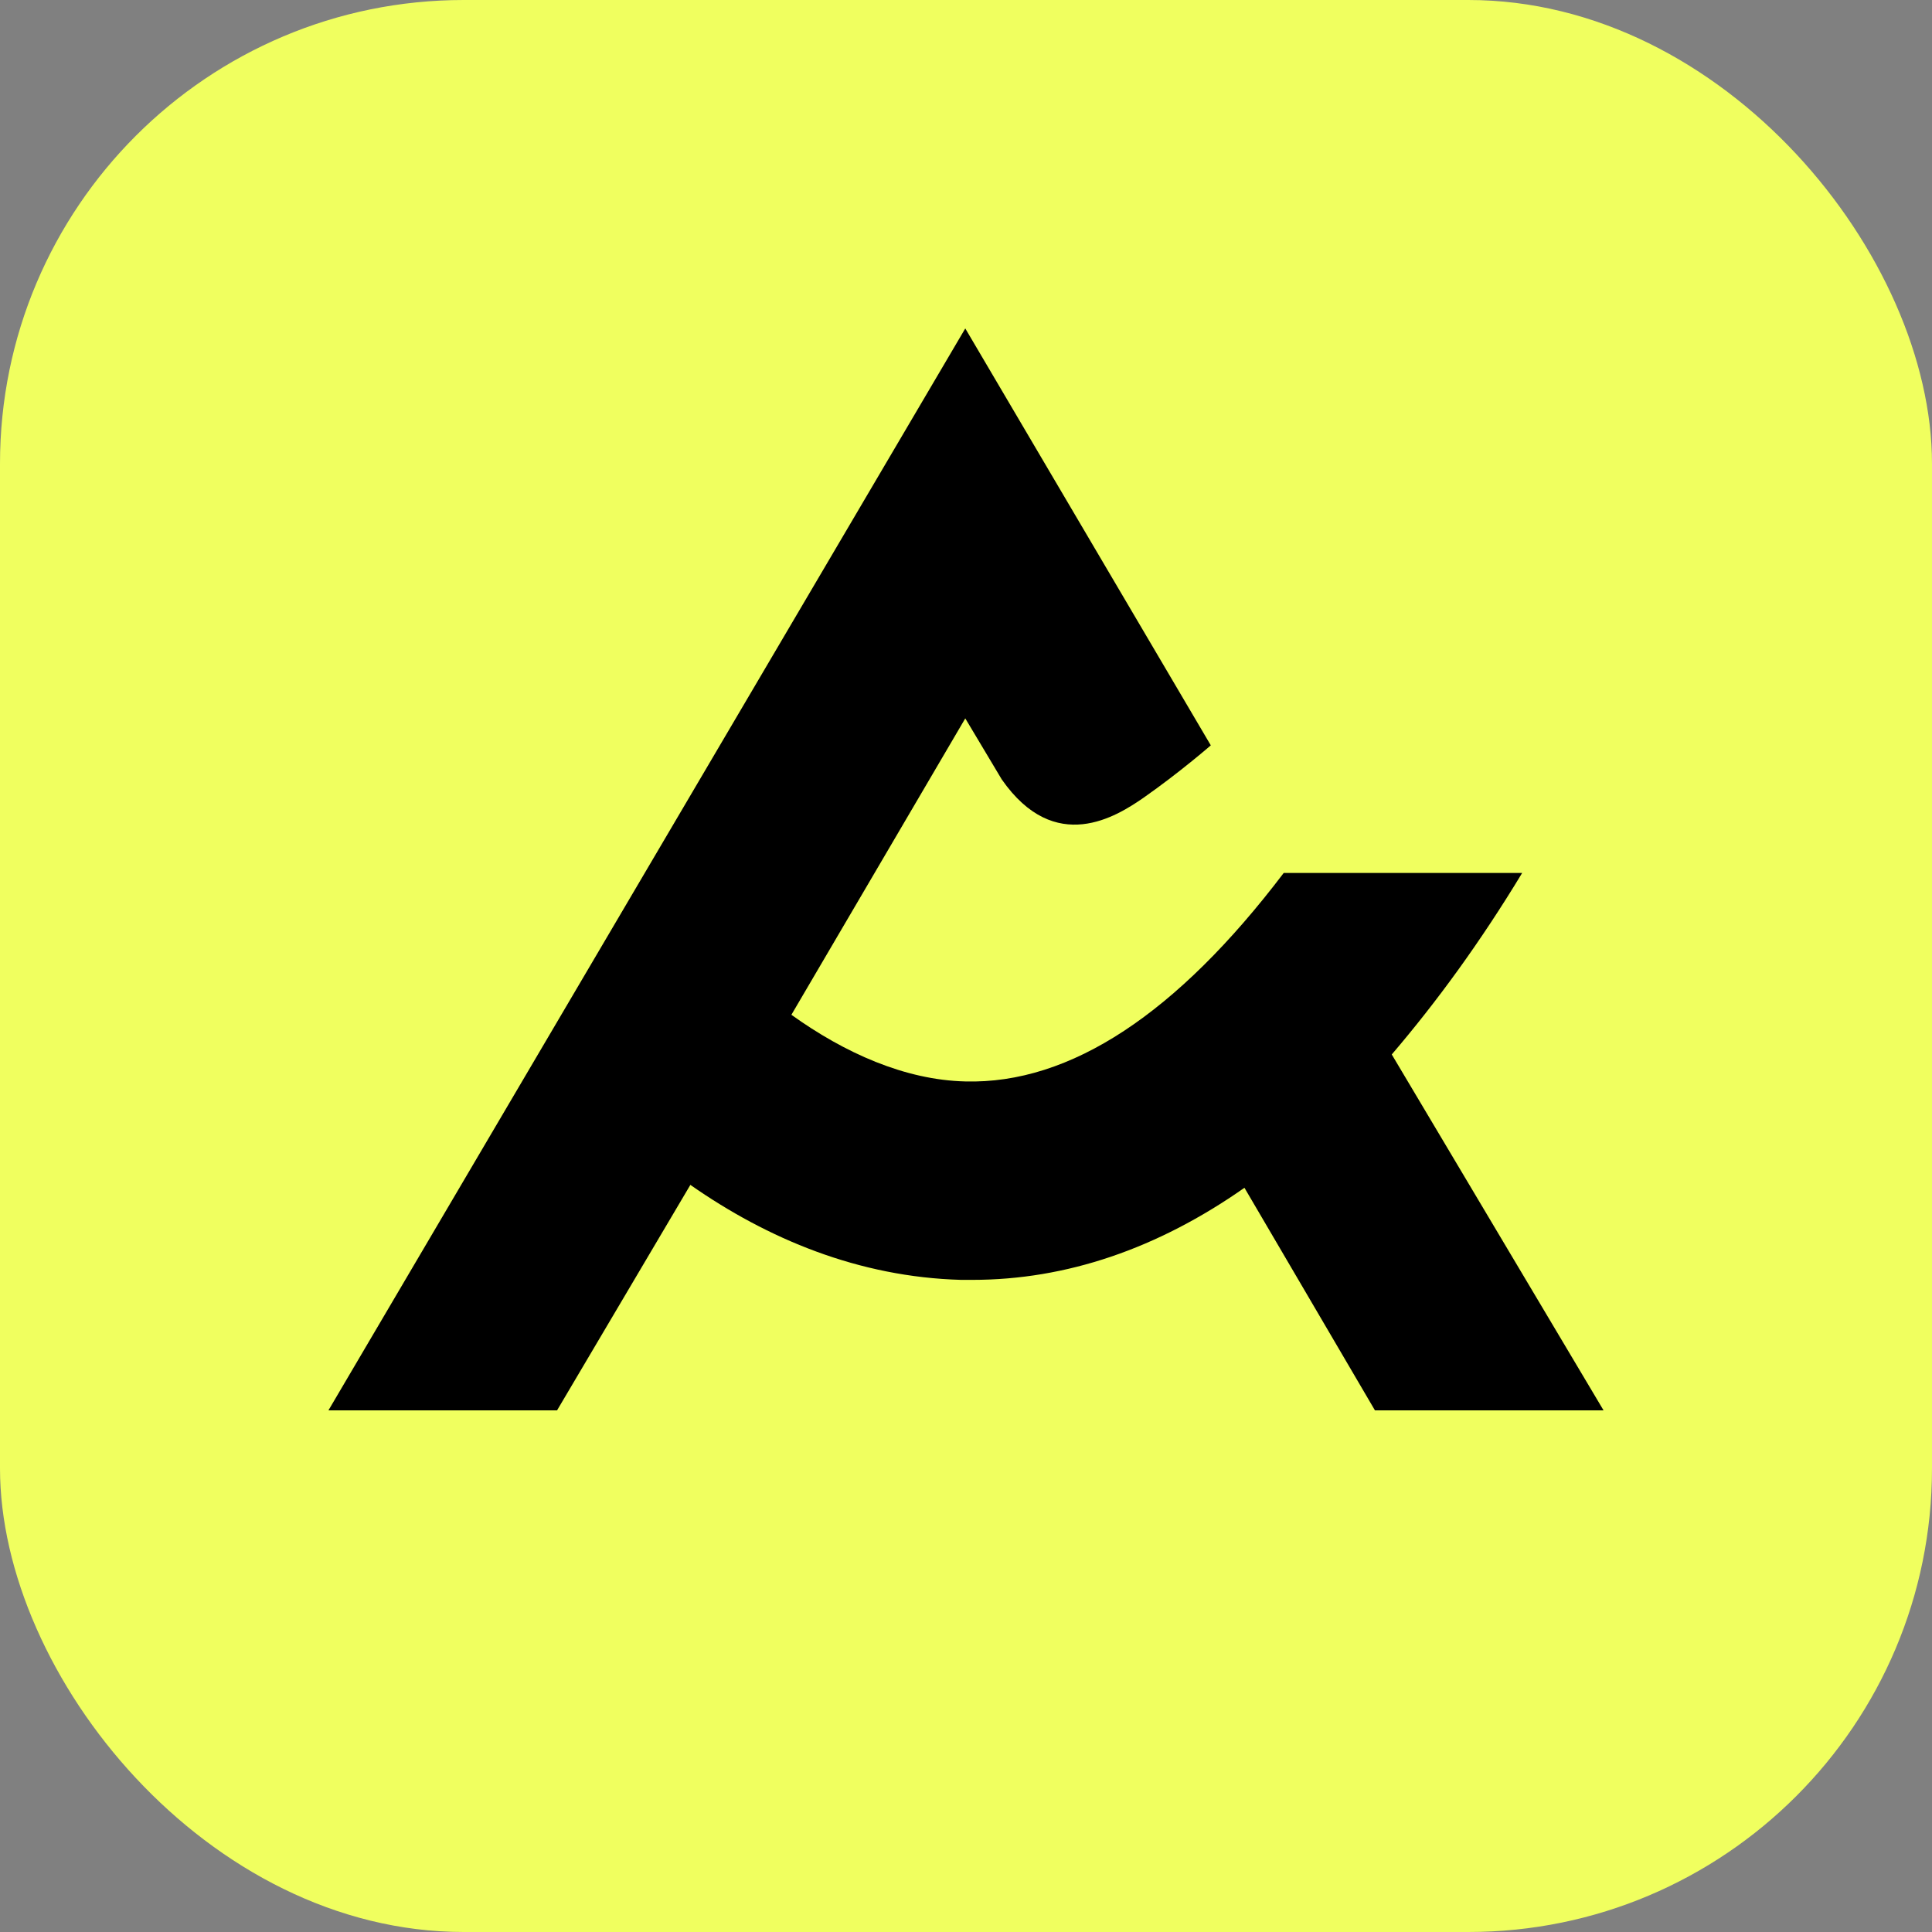 <svg width="24" height="24" viewBox="0 0 24 24" fill="none" xmlns="http://www.w3.org/2000/svg">
<rect x="0" y="0" width="24" height="24" fill="#808080" stroke="none"/>
<rect width="24" height="24" rx="5.76" fill="#F0FF5F"/>
<path fill-rule="evenodd" clip-rule="evenodd" d="M19.92 17.52H17.08L15.459 14.755C14.379 15.512 13.246 15.899 12.079 15.899C12.026 15.899 11.991 15.899 11.939 15.899C10.667 15.864 9.534 15.389 8.576 14.719L6.92 17.52H4.08L11.991 4.08L15.041 9.259C15.041 9.259 14.658 9.593 14.204 9.911C13.873 10.139 13.107 10.633 12.444 9.682L11.991 8.924L9.831 12.606C10.493 13.081 11.242 13.416 11.991 13.434C13.298 13.469 14.623 12.588 15.947 10.844H18.909C18.387 11.707 17.846 12.447 17.289 13.099L19.92 17.52Z" fill="black"/>
</svg>
